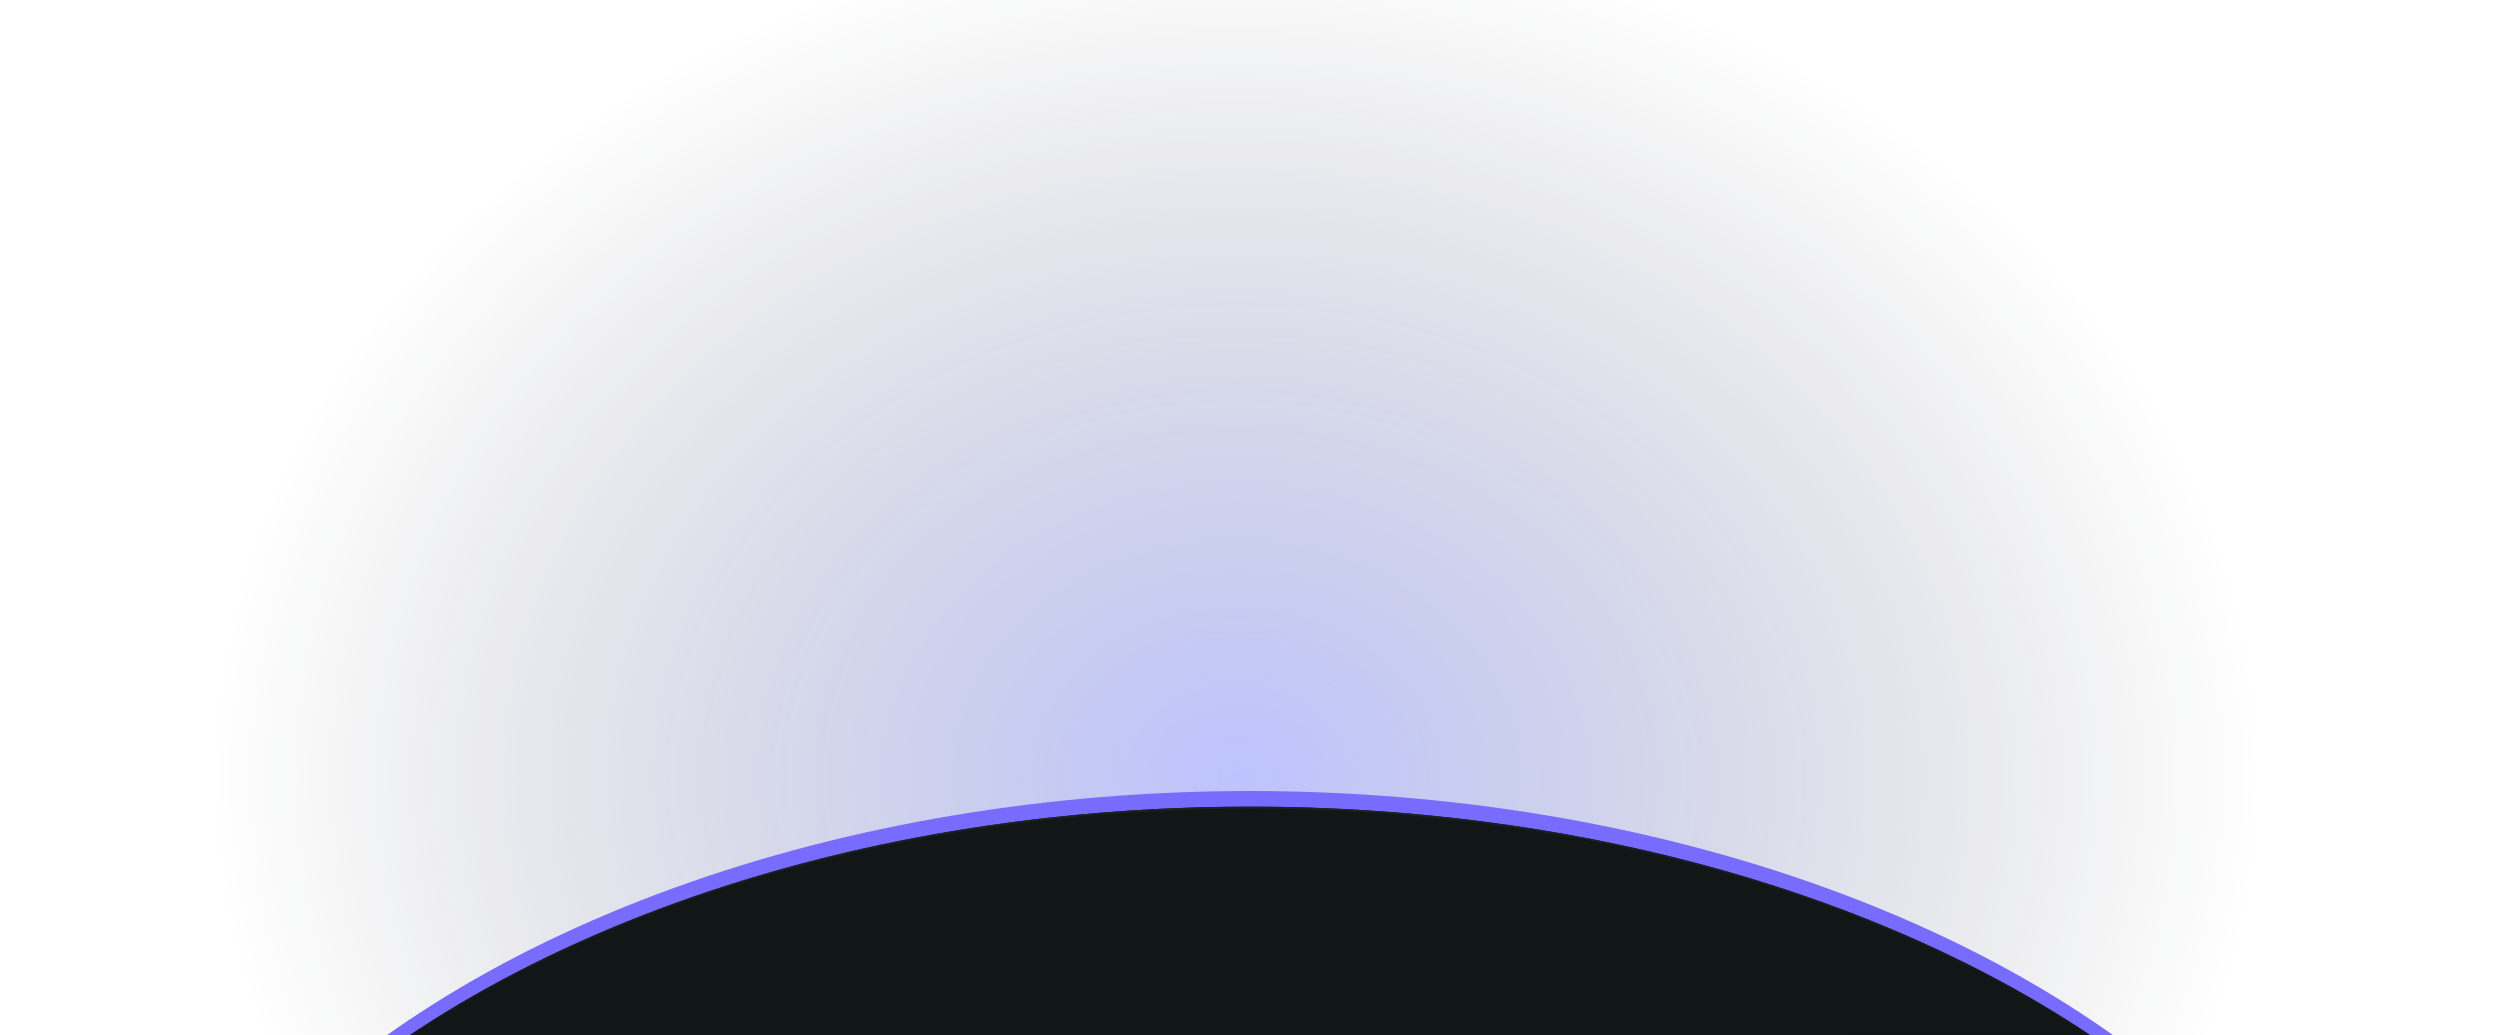 <svg width="1280" height="530" viewBox="0 0 1280 530" fill="none" xmlns="http://www.w3.org/2000/svg">
<ellipse cx="633.059" cy="398.454" rx="527.059" ry="438.454" fill="url(#paint0_radial_11728_2586268)" fill-opacity="0.35"/>
<g filter="url(#filter0_f_11728_2586268)">
<ellipse cx="640" cy="775.5" rx="590" ry="370.5" fill="#786CFF"/>
</g>
<g filter="url(#filter1_f_11728_2586268)">
<ellipse cx="640" cy="783.5" rx="590" ry="370.5" fill="url(#paint1_linear_11728_2586268)"/>
<path d="M640 413.5C802.845 413.5 950.249 454.951 1056.93 521.94C1163.61 588.935 1229.5 681.423 1229.5 783.5C1229.5 885.577 1163.61 978.065 1056.93 1045.06C950.249 1112.05 802.845 1153.5 640 1153.5C477.155 1153.5 329.751 1112.05 223.073 1045.06C116.389 978.065 50.5 885.577 50.5 783.5C50.5 681.423 116.389 588.935 223.073 521.94C329.751 454.951 477.155 413.5 640 413.5Z" stroke="url(#paint2_linear_11728_2586268)"/>
</g>
<defs>
<filter id="filter0_f_11728_2586268" x="0" y="355" width="1280" height="841" filterUnits="userSpaceOnUse" color-interpolation-filters="sRGB">
<feFlood flood-opacity="0" result="BackgroundImageFix"/>
<feBlend mode="normal" in="SourceGraphic" in2="BackgroundImageFix" result="shape"/>
<feGaussianBlur stdDeviation="25" result="effect1_foregroundBlur_11728_2586268"/>
</filter>
<filter id="filter1_f_11728_2586268" x="46" y="409" width="1188" height="749" filterUnits="userSpaceOnUse" color-interpolation-filters="sRGB">
<feFlood flood-opacity="0" result="BackgroundImageFix"/>
<feBlend mode="normal" in="SourceGraphic" in2="BackgroundImageFix" result="shape"/>
<feGaussianBlur stdDeviation="2" result="effect1_foregroundBlur_11728_2586268"/>
</filter>
<radialGradient id="paint0_radial_11728_2586268" cx="0" cy="0" r="1" gradientUnits="userSpaceOnUse" gradientTransform="translate(633.059 398.454) rotate(90) scale(438.454 527.059)">
<stop stop-color="#4254FE"/>
<stop offset="1" stop-color="#0F1313" stop-opacity="0"/>
</radialGradient>
<linearGradient id="paint1_linear_11728_2586268" x1="624.054" y1="1087.85" x2="619.766" y2="420.543" gradientUnits="userSpaceOnUse">
<stop stop-color="#0F1313"/>
<stop offset="1" stop-color="#111616"/>
</linearGradient>
<linearGradient id="paint2_linear_11728_2586268" x1="640" y1="413" x2="640" y2="563.987" gradientUnits="userSpaceOnUse">
<stop stop-color="#1B2222"/>
<stop offset="1" stop-color="#1B2222" stop-opacity="0"/>
</linearGradient>
</defs>
</svg>
